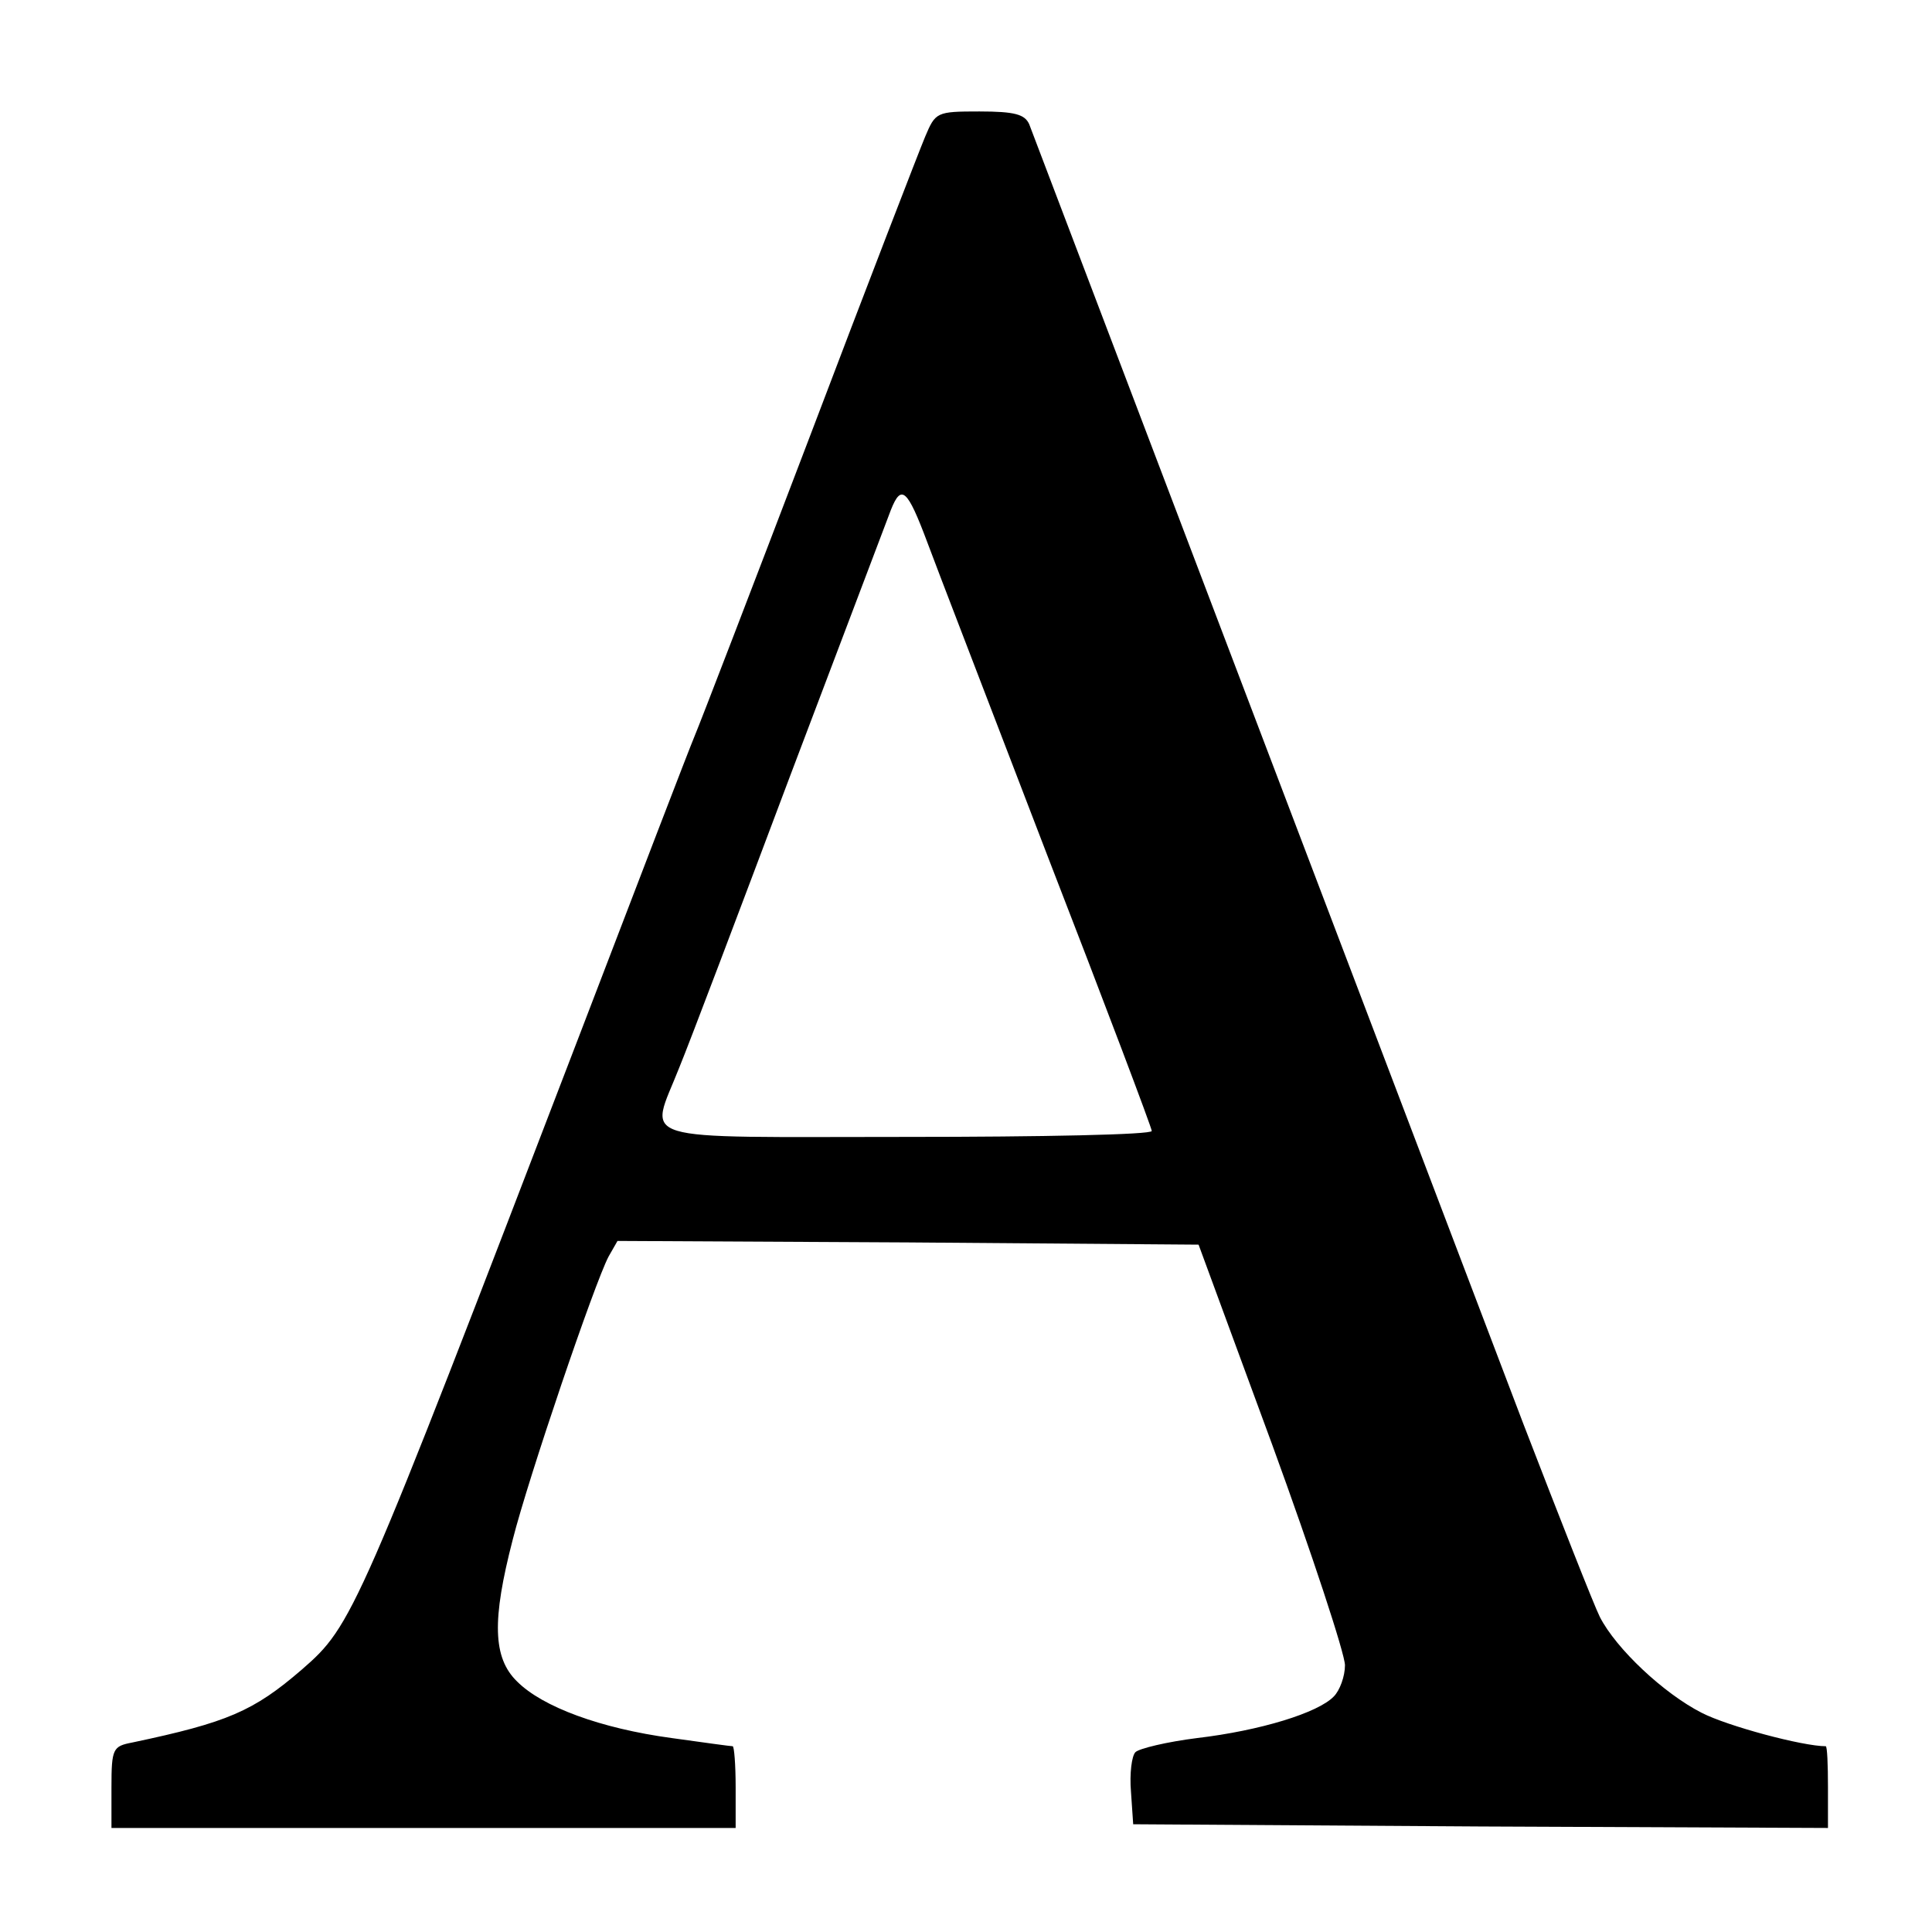 <?xml version="1.0" standalone="no"?>
<!DOCTYPE svg PUBLIC "-//W3C//DTD SVG 20010904//EN"
 "http://www.w3.org/TR/2001/REC-SVG-20010904/DTD/svg10.dtd">
<svg version="1.0" xmlns="http://www.w3.org/2000/svg"
 width="260pt" height="260pt" viewBox="0 0 260 260"
 preserveAspectRatio="xMidYMid meet">
<g transform="translate(0,260) scale(0.1,-0.1)"
fill="#000000" stroke="none">
<path d="M1245 2416 c-8 -19 -78 -200 -155 -403 -77 -202 -147 -384 -155 -403
-8 -19 -77 -199 -154 -400 -302 -787 -306 -797 -375 -857 -65 -56 -100 -71
-228 -98 -26 -5 -28 -8 -28 -60 l0 -55 420 0 420 0 0 55 c0 30 -2 55 -4 55 -3
0 -39 5 -82 11 -96 13 -174 42 -208 76 -33 32 -34 83 -6 191 21 83 110 345
129 381 l12 21 391 -2 391 -3 99 -269 c54 -148 98 -282 98 -297 0 -15 -7 -34
-15 -42 -21 -22 -99 -46 -184 -56 -40 -5 -78 -14 -83 -19 -5 -5 -8 -29 -6 -53
l3 -44 468 -3 467 -2 0 55 c0 30 -1 55 -3 55 -31 0 -132 27 -167 45 -51 26
-115 86 -137 129 -8 16 -54 133 -103 260 -155 408 -653 1717 -665 1749 -6 13
-19 17 -67 17 -58 0 -59 -1 -73 -34z m3 -546 c11 -30 84 -219 161 -420 78
-201 141 -368 141 -372 0 -5 -148 -8 -330 -8 -375 0 -346 -9 -306 93 14 34 81
211 149 392 69 182 130 343 136 359 14 35 22 28 49 -44z"/>
</g>
</svg>
